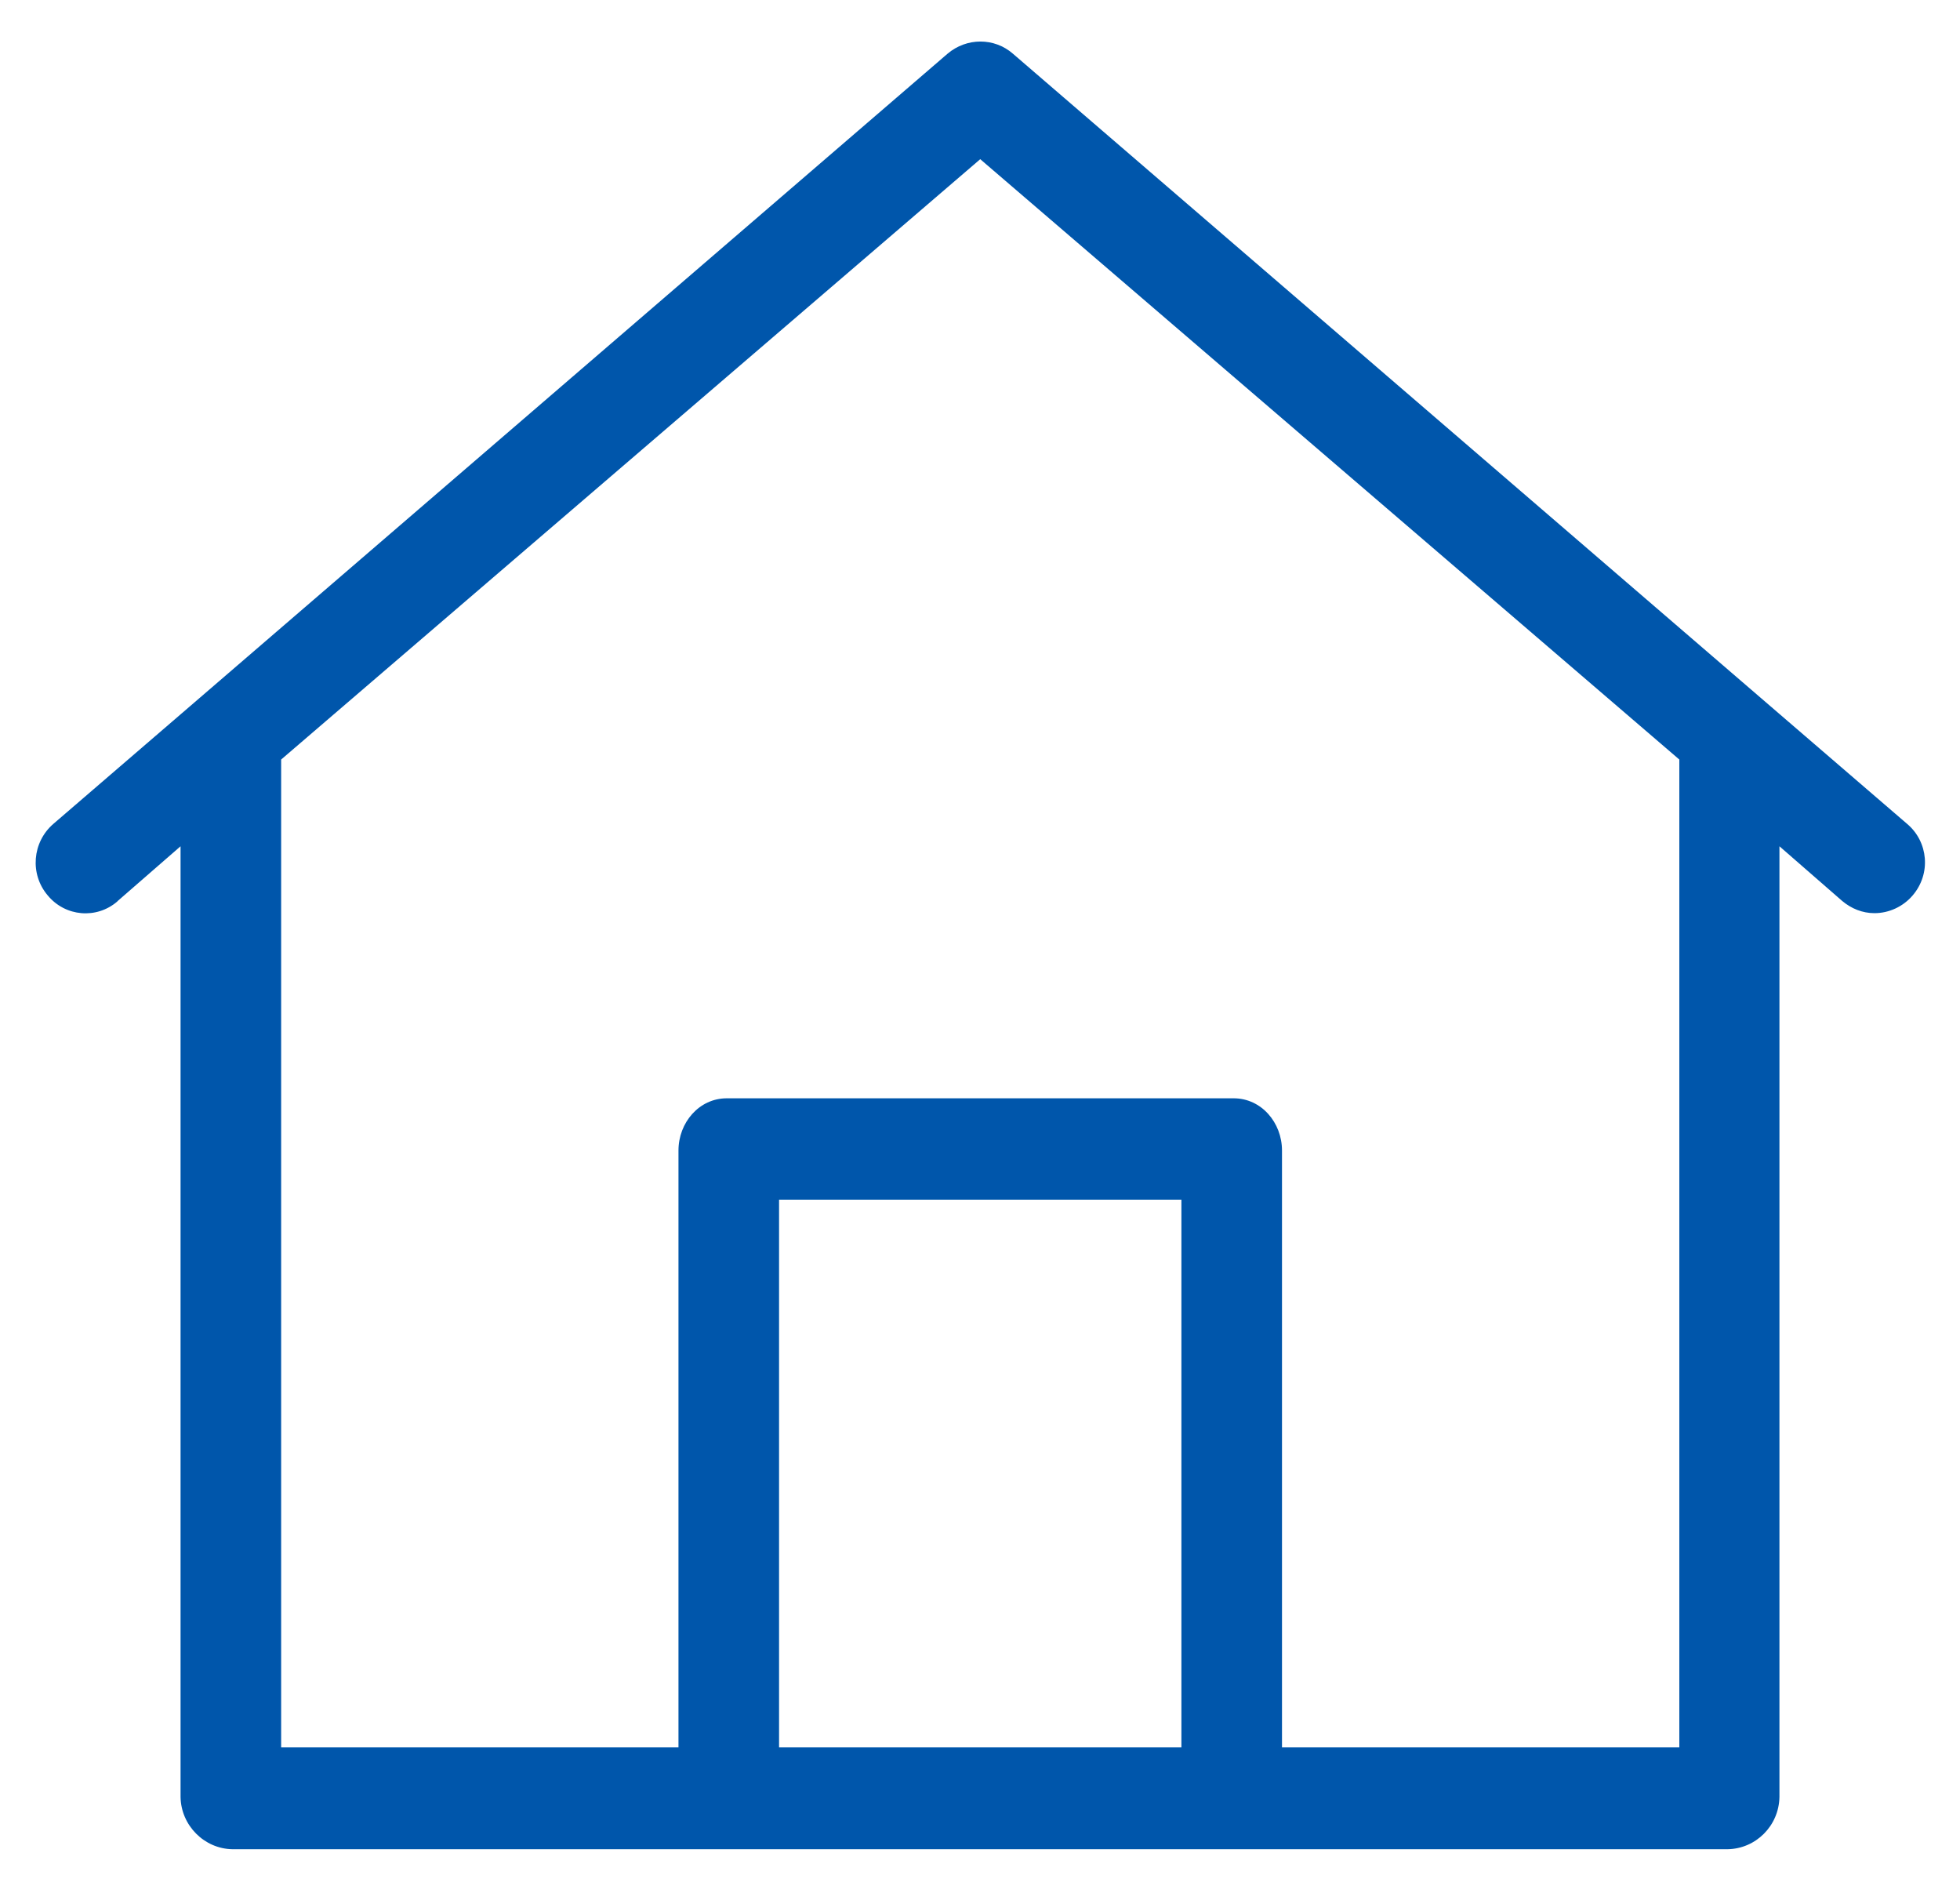 <svg width="25" height="24" viewBox="0 0 25 24" fill="none" xmlns="http://www.w3.org/2000/svg">
<g clip-path="url(#clip0_4879_107177)">
<path d="M24.326 10.507L22.523 8.955L12.92 0.685C12.683 0.478 12.33 0.478 12.086 0.685L2.483 8.955L0.68 10.507C0.411 10.74 0.378 11.148 0.609 11.419C0.834 11.691 1.232 11.723 1.495 11.497L1.501 11.49L2.303 10.792V22.916C2.309 23.278 2.604 23.576 2.964 23.582H22.036C22.395 23.576 22.69 23.285 22.697 22.916V10.792L23.498 11.49C23.614 11.587 23.755 11.645 23.909 11.645C24.095 11.645 24.275 11.561 24.396 11.419C24.634 11.141 24.595 10.734 24.326 10.507ZM15.069 22.283H9.937V15.299H15.069V22.283ZM16.352 22.283V14.672C16.352 14.316 16.089 14.006 15.736 14.006H9.27C8.917 14.006 8.654 14.316 8.654 14.672V22.283H3.586V9.686L12.503 2.03L21.42 9.686V22.283H16.352Z" fill="#0056AB"/>
</g>
<defs>
<clipPath id="clip0_4879_107177">
<rect width="25" height="24" fill="white"/>
</clipPath>
</defs>
</svg>
